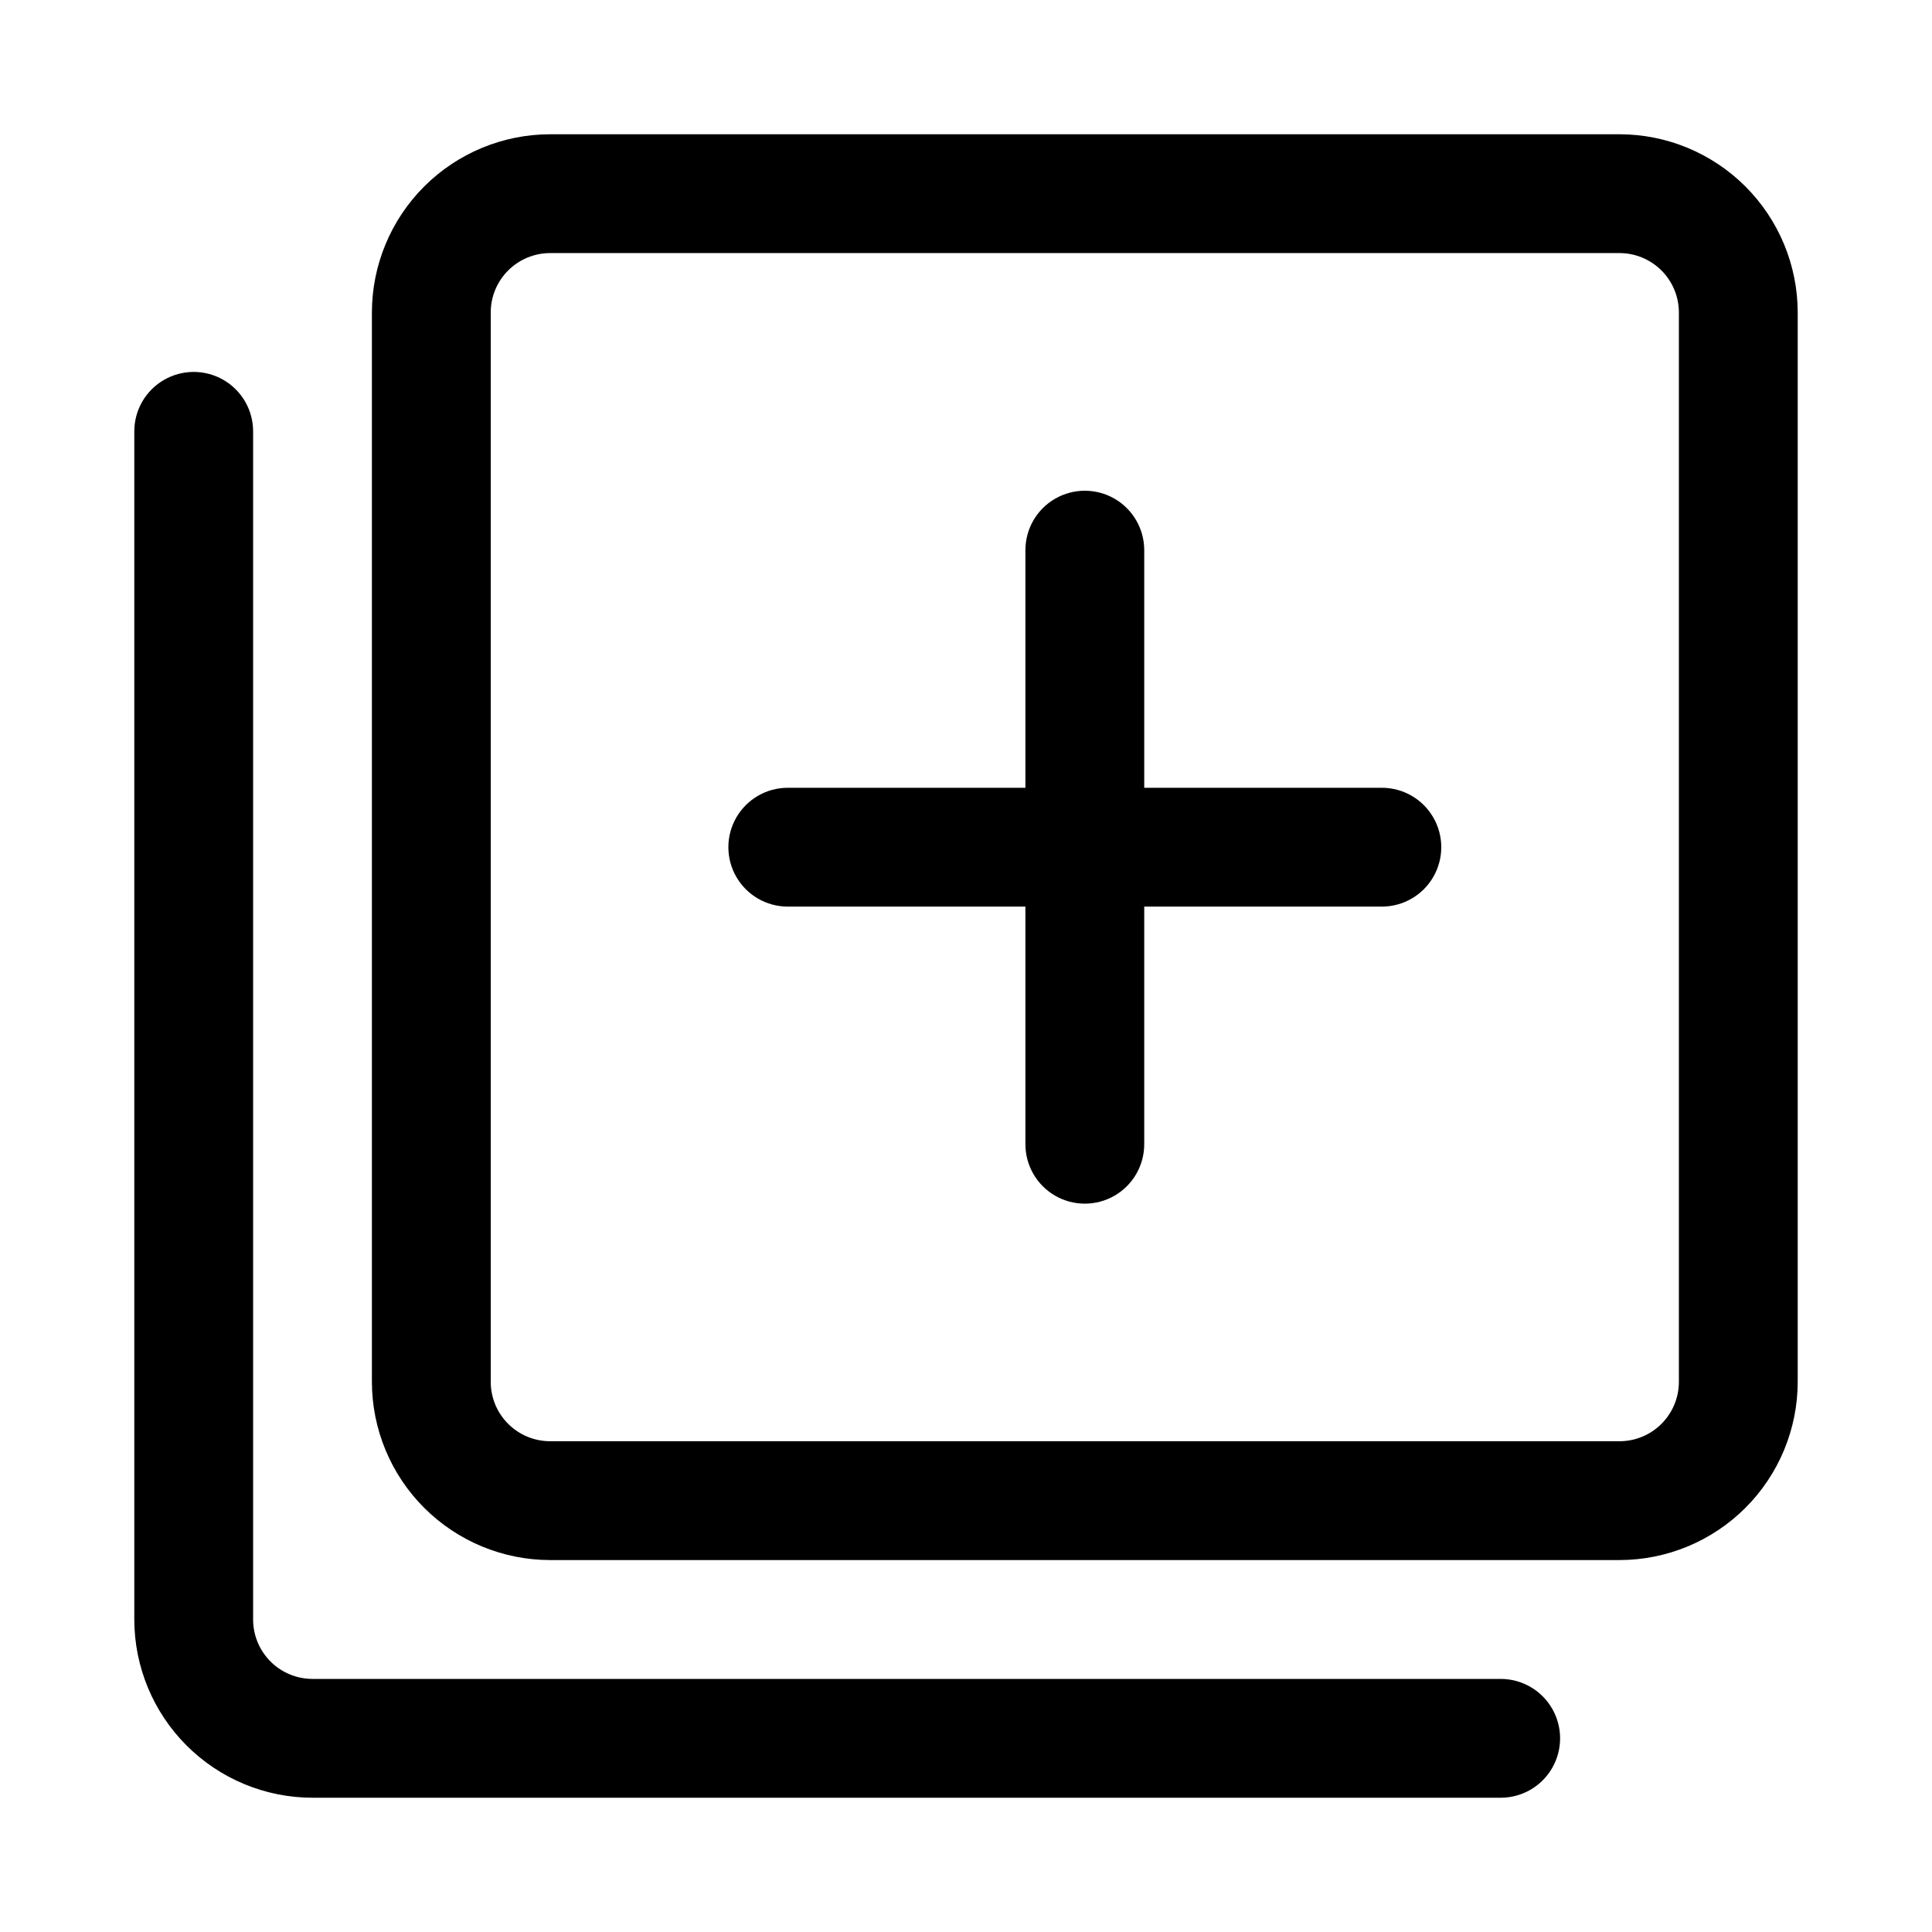 <?xml version="1.0" encoding="UTF-8"?>
<!-- Uploaded to: ICON Repo, www.svgrepo.com, Generator: ICON Repo Mixer Tools -->
<svg fill="#000000" width="800px" height="800px" version="1.1" viewBox="144 144 512 512" xmlns="http://www.w3.org/2000/svg">
 <g>
  <path d="m573.18 179.58h-283.39c-12.52 0.012-24.527 4.996-33.383 13.848-8.855 8.855-13.836 20.863-13.848 33.383v283.39c0.012 12.523 4.992 24.527 13.848 33.383 8.855 8.855 20.863 13.836 33.383 13.848h283.39c12.523-0.012 24.527-4.992 33.383-13.848 8.855-8.855 13.836-20.859 13.848-33.383v-283.39c-0.012-12.52-4.992-24.527-13.848-33.383-8.855-8.852-20.859-13.836-33.383-13.848zm15.742 330.62c0 4.176-1.66 8.176-4.613 11.129-2.953 2.953-6.953 4.613-11.129 4.613h-283.39c-4.172 0-8.176-1.66-11.129-4.613-2.953-2.953-4.613-6.953-4.613-11.129v-283.39c0-4.172 1.66-8.176 4.613-11.129s6.957-4.609 11.129-4.613h283.39c4.176 0.004 8.176 1.66 11.129 4.613s4.613 6.957 4.613 11.129z"/>
  <path d="m541.7 588.93h-314.88c-4.172 0-8.176-1.66-11.129-4.613s-4.609-6.953-4.613-11.129v-314.88c0-5.625-3-10.82-7.871-13.633-4.871-2.812-10.875-2.812-15.746 0s-7.871 8.008-7.871 13.633v314.88c0.012 12.523 4.996 24.527 13.848 33.383 8.855 8.855 20.863 13.836 33.383 13.848h314.88c5.625 0 10.82-3 13.633-7.871 2.812-4.871 2.812-10.871 0-15.742-2.812-4.871-8.008-7.875-13.633-7.875z"/>
  <path d="m510.21 352.77h-62.977v-62.977c0-5.625-3-10.82-7.871-13.633s-10.875-2.812-15.746 0c-4.871 2.812-7.871 8.008-7.871 13.633v62.977h-62.977c-5.625 0-10.82 3-13.633 7.871-2.812 4.871-2.812 10.875 0 15.746 2.812 4.871 8.008 7.871 13.633 7.871h62.977v62.977c0 5.625 3 10.824 7.871 13.637 4.871 2.812 10.875 2.812 15.746 0s7.871-8.012 7.871-13.637v-62.977h62.977c5.625 0 10.82-3 13.633-7.871 2.812-4.871 2.812-10.875 0-15.746-2.812-4.871-8.008-7.871-13.633-7.871z"/>
 </g>
</svg>